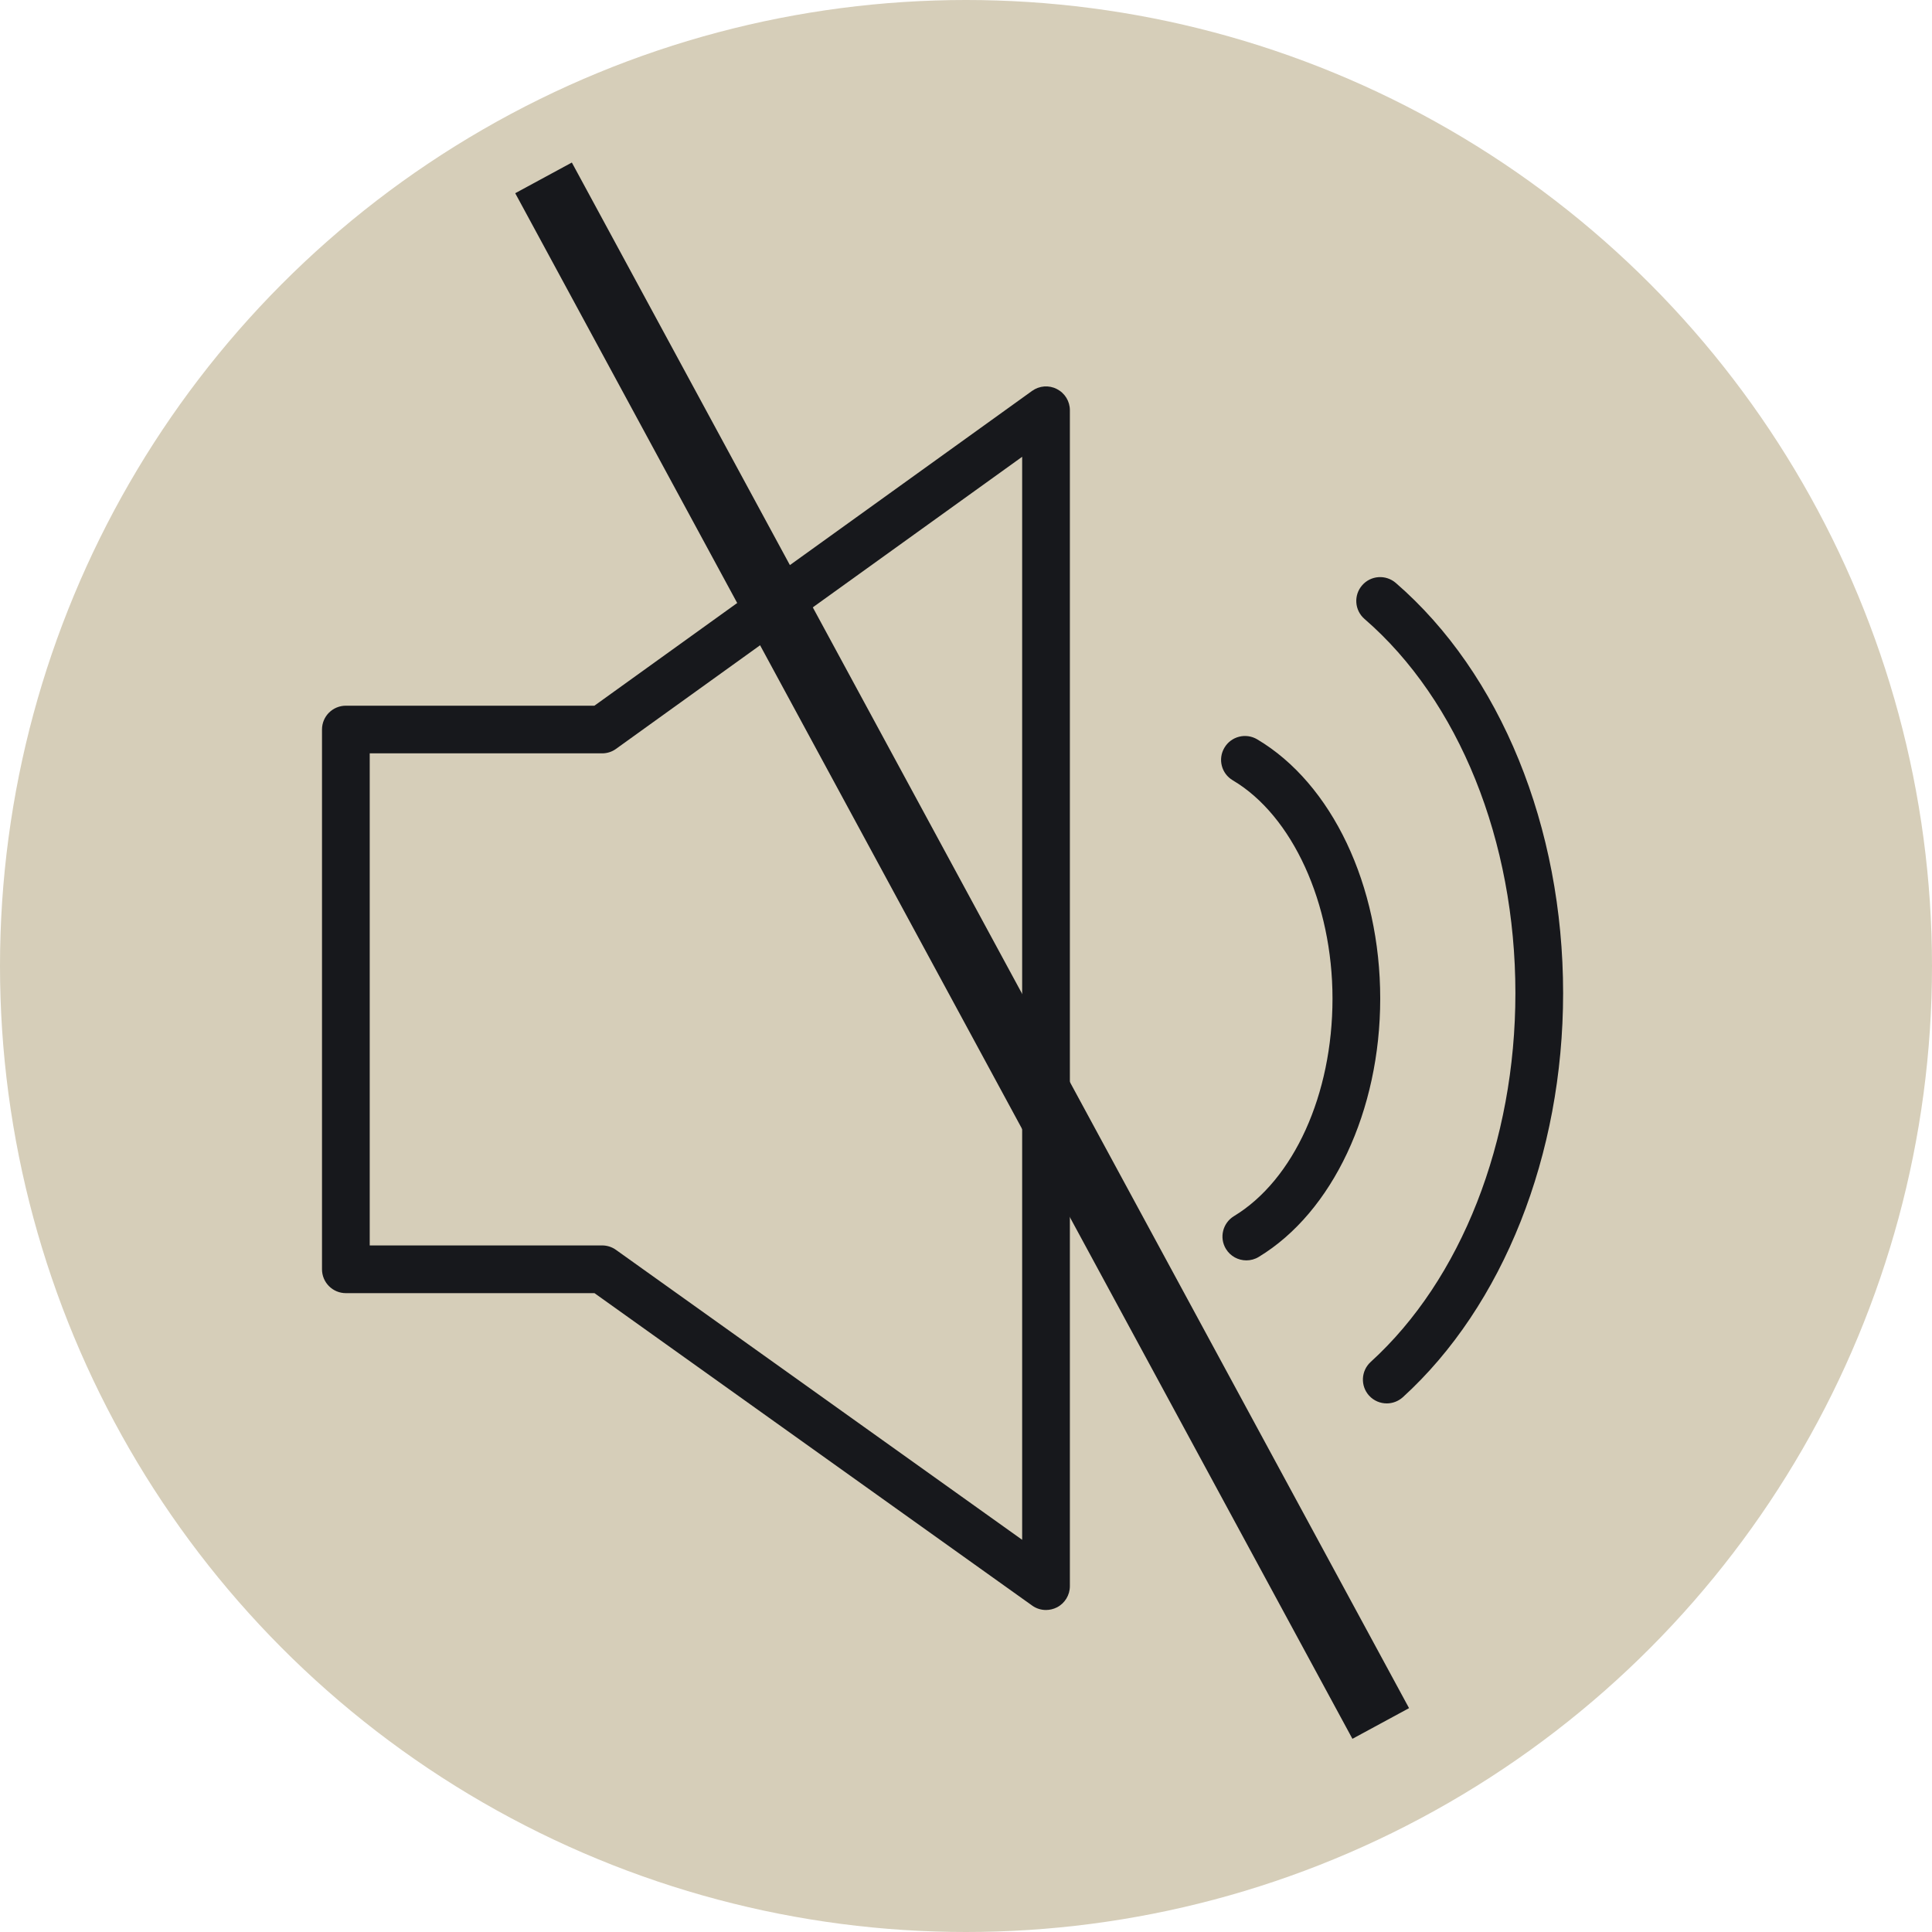 <?xml version="1.0" encoding="UTF-8"?> <svg xmlns="http://www.w3.org/2000/svg" width="30" height="30" viewBox="0 0 30 30" fill="none"><circle cx="15" cy="15" r="15" fill="#D6CEB9"></circle><path d="M16.411 6.041C16.288 5.977 16.139 5.989 16.026 6.07L9.23 10.958H5.371C5.166 10.958 5 11.123 5 11.328V19.709C5 19.914 5.166 20.08 5.371 20.08H9.231L16.027 24.931C16.091 24.977 16.166 25 16.242 25C16.3 25 16.358 24.986 16.412 24.959C16.535 24.896 16.613 24.768 16.613 24.63V6.37C16.613 6.231 16.535 6.104 16.411 6.041ZM15.872 23.91L9.565 19.408C9.503 19.363 9.427 19.339 9.35 19.339H5.741V11.698H9.35C9.427 11.698 9.504 11.674 9.566 11.628L15.872 7.093V23.91Z" fill="#17181C"></path><line x1="8.44" y1="2.762" x2="21.44" y2="26.762" stroke="#17181C"></line><path d="M19.521 11.48C19.345 11.376 19.117 11.434 19.013 11.61C18.908 11.786 18.966 12.013 19.143 12.117C20.069 12.665 20.691 14.027 20.691 15.506C20.691 16.995 20.09 18.321 19.161 18.884C18.986 18.991 18.93 19.218 19.036 19.393C19.106 19.508 19.228 19.571 19.354 19.571C19.419 19.571 19.486 19.554 19.546 19.517C20.692 18.823 21.432 17.248 21.432 15.506C21.432 13.748 20.682 12.168 19.521 11.48Z" fill="#17181C"></path><path d="M21.674 9.052C21.519 8.918 21.285 8.934 21.151 9.089C21.017 9.243 21.033 9.477 21.188 9.611C22.655 10.881 23.531 13.054 23.531 15.422C23.531 17.727 22.691 19.868 21.284 21.148C21.133 21.286 21.122 21.52 21.259 21.671C21.333 21.752 21.433 21.792 21.534 21.792C21.622 21.792 21.712 21.76 21.783 21.696C23.342 20.277 24.272 17.932 24.272 15.422C24.272 12.842 23.301 10.46 21.674 9.052Z" fill="#17181C"></path></svg> 
